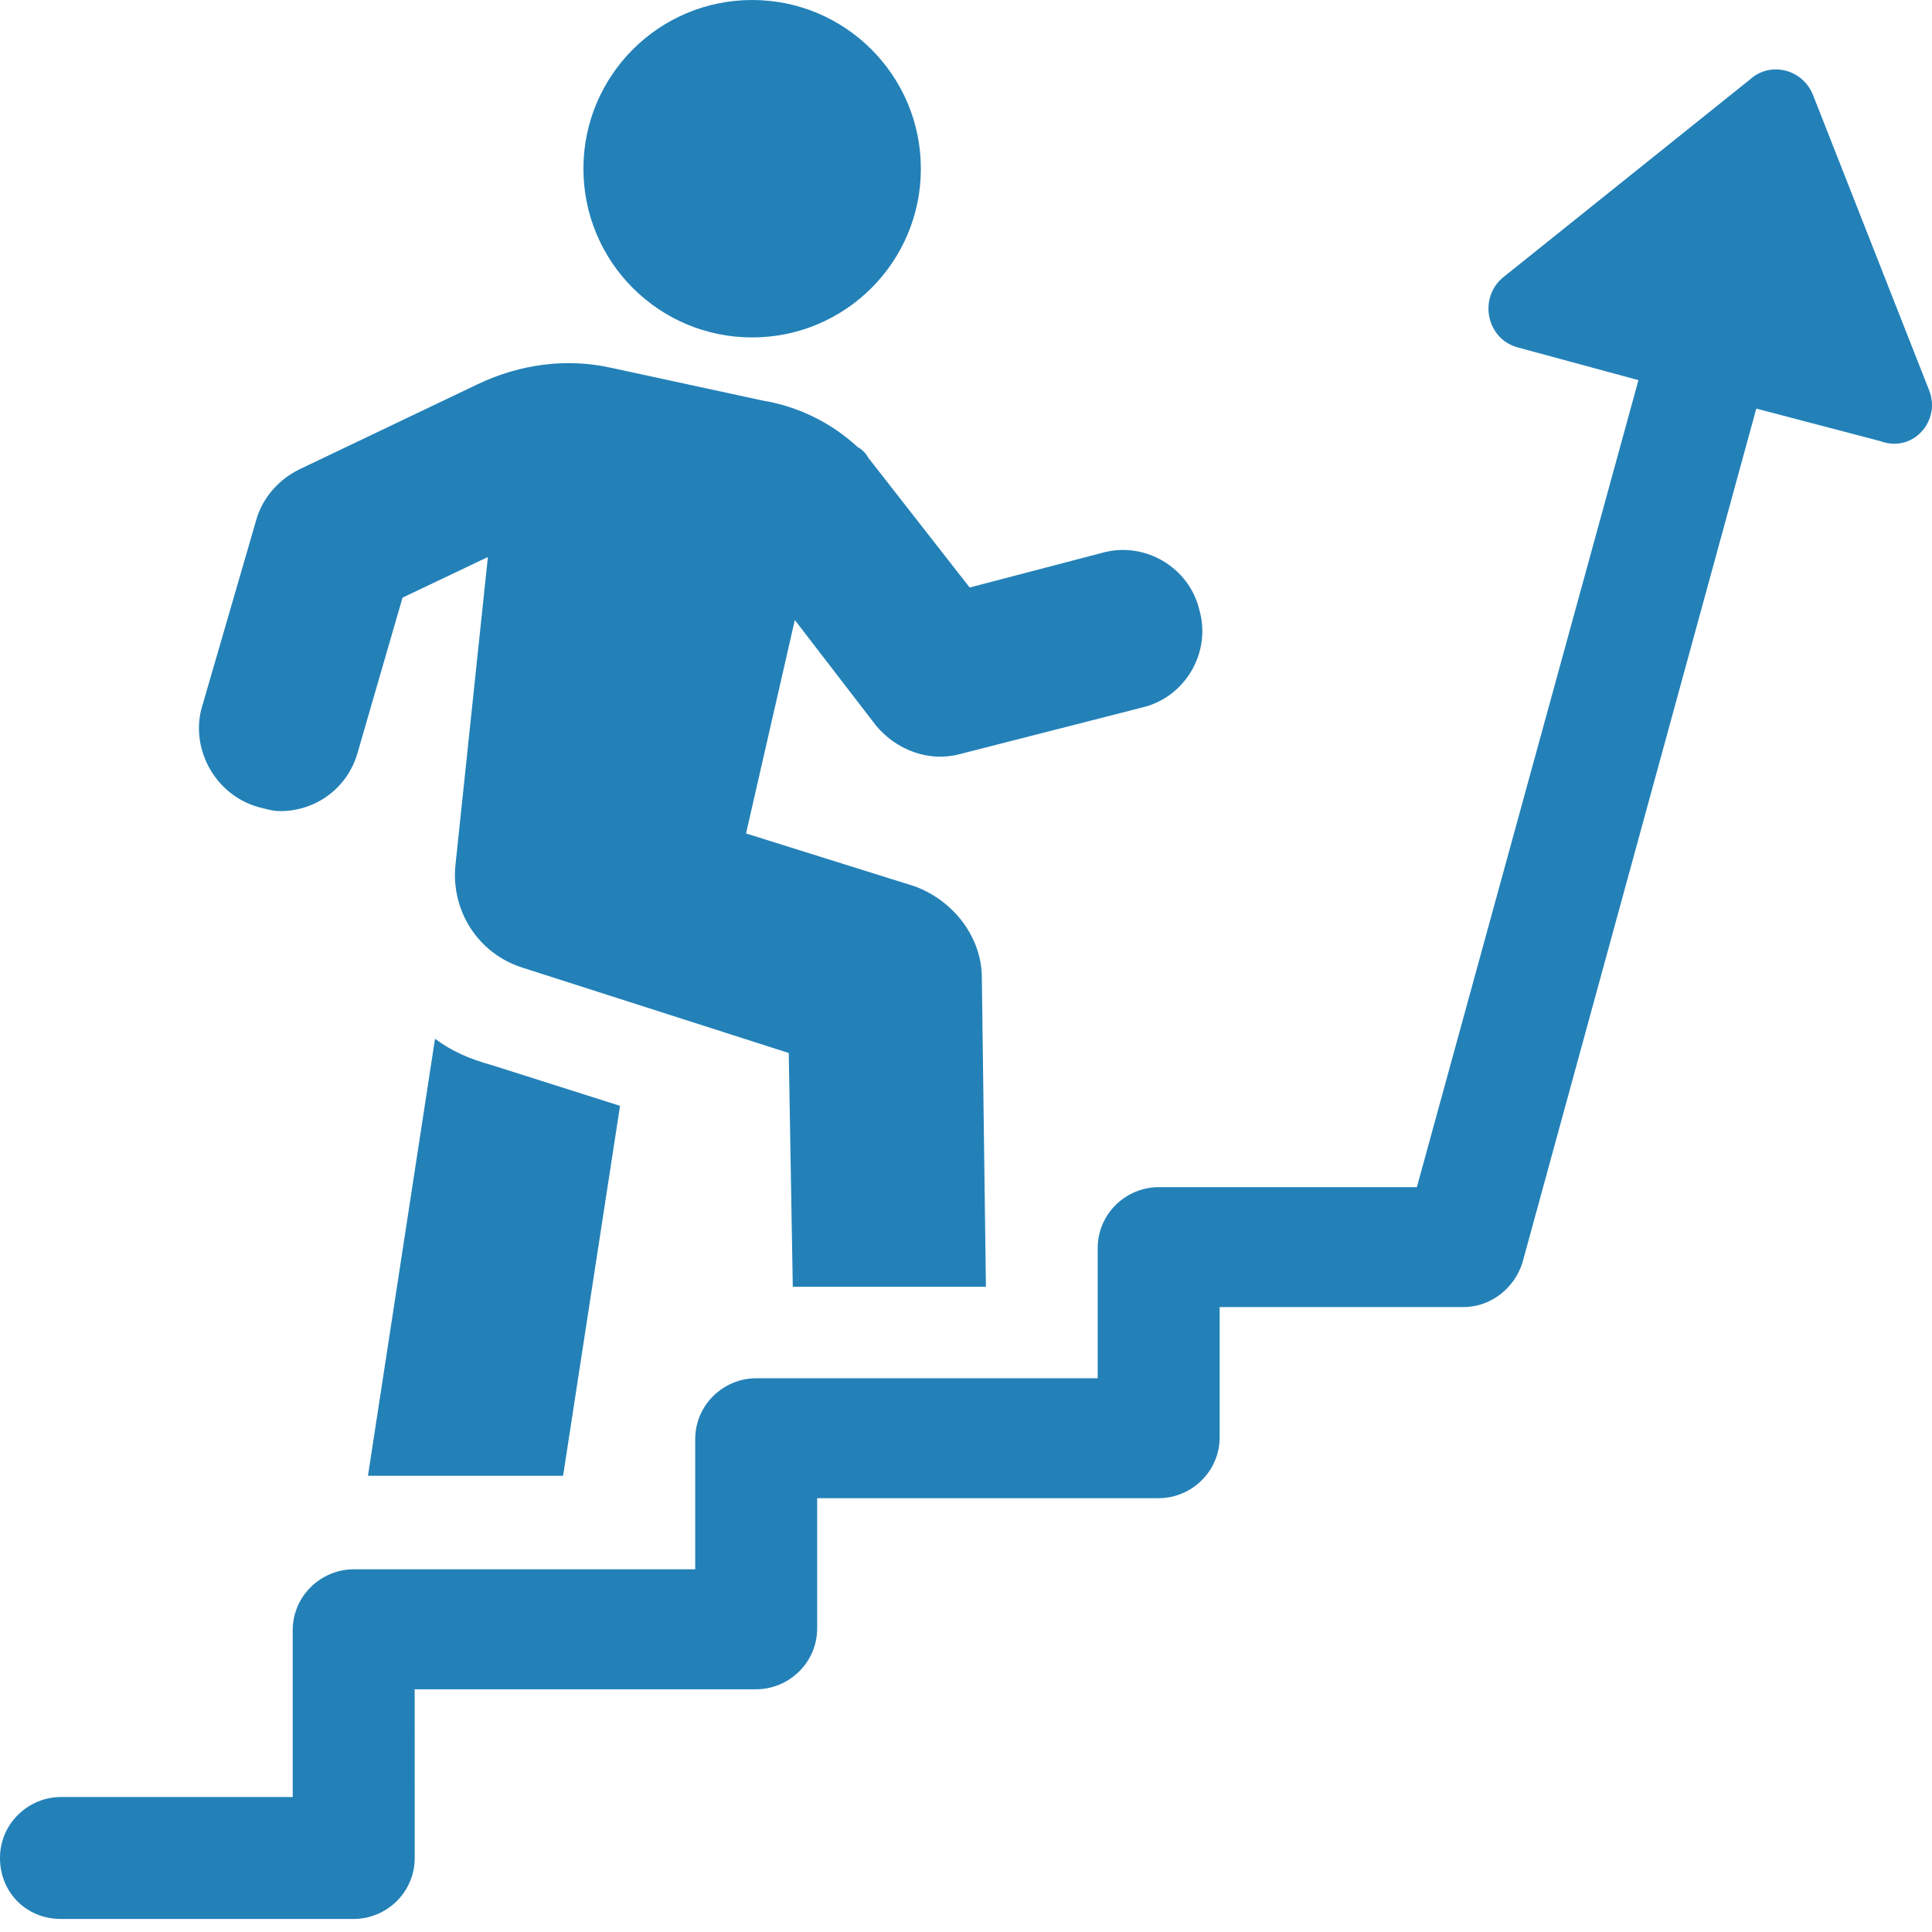 <svg width="55" height="55" viewBox="0 0 55 55" fill="none" xmlns="http://www.w3.org/2000/svg">
<path d="M12.384 29.571L10.475 42.013H16.03L17.651 31.481L14.005 30.323C13.368 30.15 12.848 29.919 12.384 29.571L12.384 29.571Z" fill="#2381B8"/>
<path d="M7.35 22.974C7.581 23.032 7.755 23.09 7.986 23.09C8.97 23.09 9.896 22.454 10.185 21.412L11.459 17.014L13.889 15.857L12.963 24.653C12.847 25.926 13.6 27.141 14.873 27.547L22.454 29.977L22.569 36.632L28.067 36.631L27.951 27.836C27.951 26.678 27.141 25.637 26.041 25.232L21.238 23.727L22.627 17.651L24.942 20.66C25.521 21.354 26.446 21.701 27.314 21.47L32.523 20.139C33.738 19.85 34.49 18.577 34.143 17.362C33.853 16.146 32.58 15.394 31.365 15.741L27.604 16.725L24.71 13.021C24.653 12.906 24.537 12.79 24.421 12.732C23.669 12.038 22.743 11.575 21.701 11.401L17.419 10.475C16.146 10.186 14.815 10.359 13.599 10.938L8.507 13.369C7.928 13.658 7.465 14.179 7.291 14.815L5.729 20.197C5.44 21.354 6.134 22.627 7.35 22.974Z" fill="#2381B8"/>
<path d="M26.215 4.803C26.215 7.456 24.065 9.606 21.412 9.606C18.759 9.606 16.609 7.456 16.609 4.803C16.609 2.151 18.759 0 21.412 0C24.065 0 26.215 2.151 26.215 4.803Z" fill="#2381B8"/>
<path d="M54.918 11.111L51.619 2.72C51.33 1.968 50.404 1.736 49.825 2.257L42.823 7.87C42.071 8.449 42.302 9.664 43.228 9.896L46.643 10.822L40.335 33.796H32.985C32.059 33.796 31.249 34.548 31.249 35.532V39.236H21.527C20.601 39.236 19.791 39.988 19.791 40.972V44.675L10.069 44.675C9.143 44.675 8.333 45.428 8.333 46.411V51.157H1.736C0.81 51.157 0 51.909 0 52.893C0 53.877 0.752 54.629 1.736 54.629H10.069C10.995 54.629 11.806 53.877 11.806 52.893L11.805 48.09H21.527C22.453 48.09 23.263 47.337 23.263 46.354V42.65H32.985C33.911 42.65 34.721 41.898 34.721 40.914V37.21H41.665C42.418 37.21 43.112 36.69 43.343 35.937L49.998 11.632L53.528 12.558C54.455 12.905 55.265 11.979 54.918 11.111L54.918 11.111Z" fill="#2381B8"/>
</svg>

